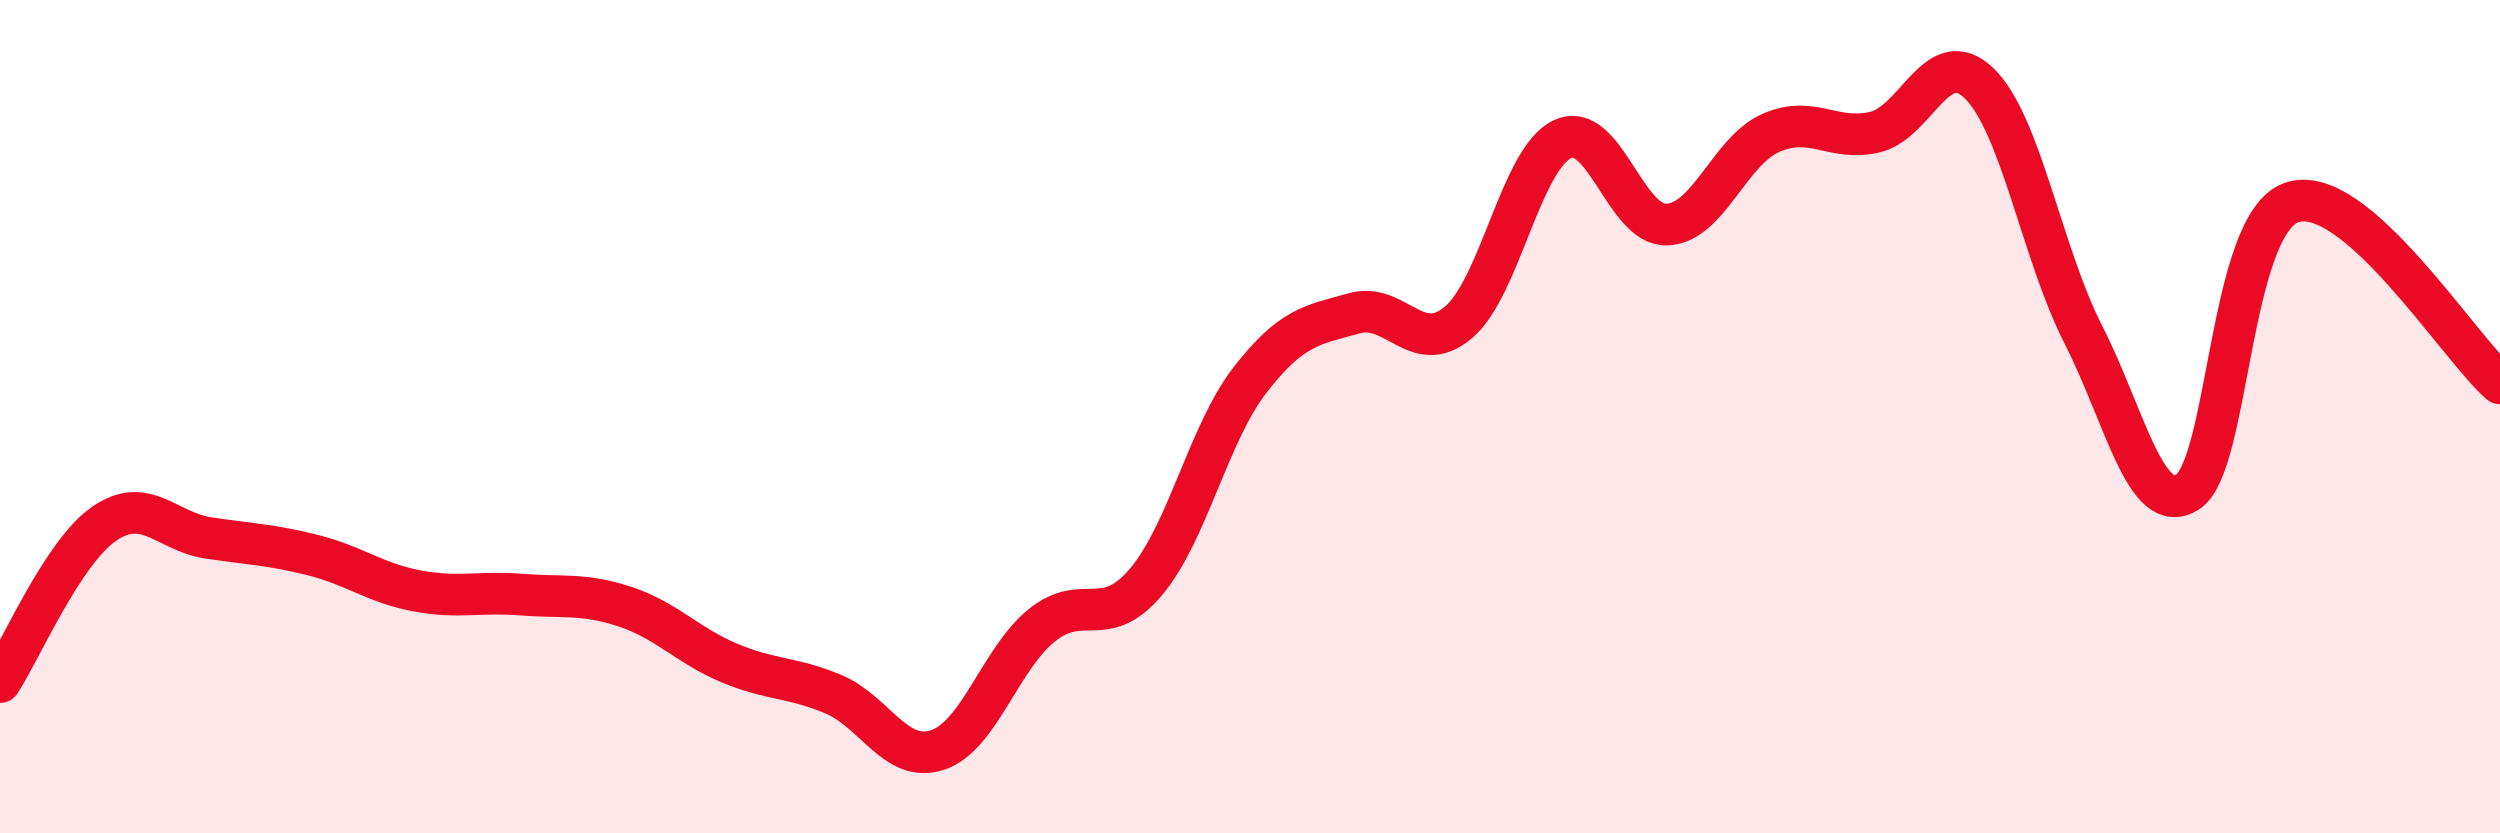 
    <svg width="60" height="20" viewBox="0 0 60 20" xmlns="http://www.w3.org/2000/svg">
      <path
        d="M 0,16.37 C 0.5,15.61 1.5,13.26 2.5,12.57 C 3.5,11.88 4,12.76 5,12.91 C 6,13.06 6.5,13.07 7.5,13.32 C 8.5,13.57 9,13.99 10,14.18 C 11,14.37 11.5,14.19 12.5,14.27 C 13.5,14.35 14,14.23 15,14.56 C 16,14.89 16.5,15.49 17.5,15.91 C 18.5,16.33 19,16.24 20,16.66 C 21,17.08 21.5,18.33 22.5,18 C 23.5,17.67 24,15.82 25,15.01 C 26,14.2 26.5,15.15 27.5,13.97 C 28.5,12.79 29,10.41 30,9.12 C 31,7.83 31.5,7.8 32.5,7.52 C 33.5,7.24 34,8.58 35,7.74 C 36,6.9 36.5,3.81 37.5,3.34 C 38.5,2.87 39,5.42 40,5.39 C 41,5.36 41.5,3.63 42.5,3.19 C 43.5,2.75 44,3.41 45,3.17 C 46,2.93 46.5,1.03 47.5,2 C 48.5,2.97 49,6.07 50,8.03 C 51,9.99 51.5,12.44 52.5,11.81 C 53.5,11.18 53.5,5.38 55,4.86 C 56.5,4.34 59,8.33 60,9.2L60 20L0 20Z"
        fill="#EB0A25"
        opacity="0.1"
        stroke-linecap="round"
        stroke-linejoin="round"
      />
      <path
        d="M 0,16.37 C 0.5,15.61 1.5,13.26 2.5,12.57 C 3.5,11.88 4,12.76 5,12.91 C 6,13.06 6.5,13.07 7.5,13.32 C 8.5,13.57 9,13.99 10,14.18 C 11,14.37 11.5,14.19 12.5,14.27 C 13.5,14.35 14,14.23 15,14.56 C 16,14.89 16.5,15.49 17.5,15.91 C 18.5,16.33 19,16.24 20,16.66 C 21,17.08 21.5,18.33 22.5,18 C 23.5,17.67 24,15.82 25,15.01 C 26,14.2 26.5,15.15 27.5,13.97 C 28.5,12.79 29,10.41 30,9.12 C 31,7.83 31.5,7.8 32.5,7.52 C 33.5,7.24 34,8.58 35,7.74 C 36,6.9 36.5,3.81 37.5,3.34 C 38.5,2.87 39,5.42 40,5.39 C 41,5.36 41.5,3.63 42.5,3.19 C 43.5,2.75 44,3.41 45,3.17 C 46,2.93 46.5,1.03 47.5,2 C 48.5,2.97 49,6.07 50,8.03 C 51,9.99 51.5,12.44 52.5,11.81 C 53.5,11.18 53.5,5.38 55,4.86 C 56.5,4.34 59,8.33 60,9.2"
        stroke="#EB0A25"
        stroke-width="1"
        fill="none"
        stroke-linecap="round"
        stroke-linejoin="round"
      />
    </svg>
  